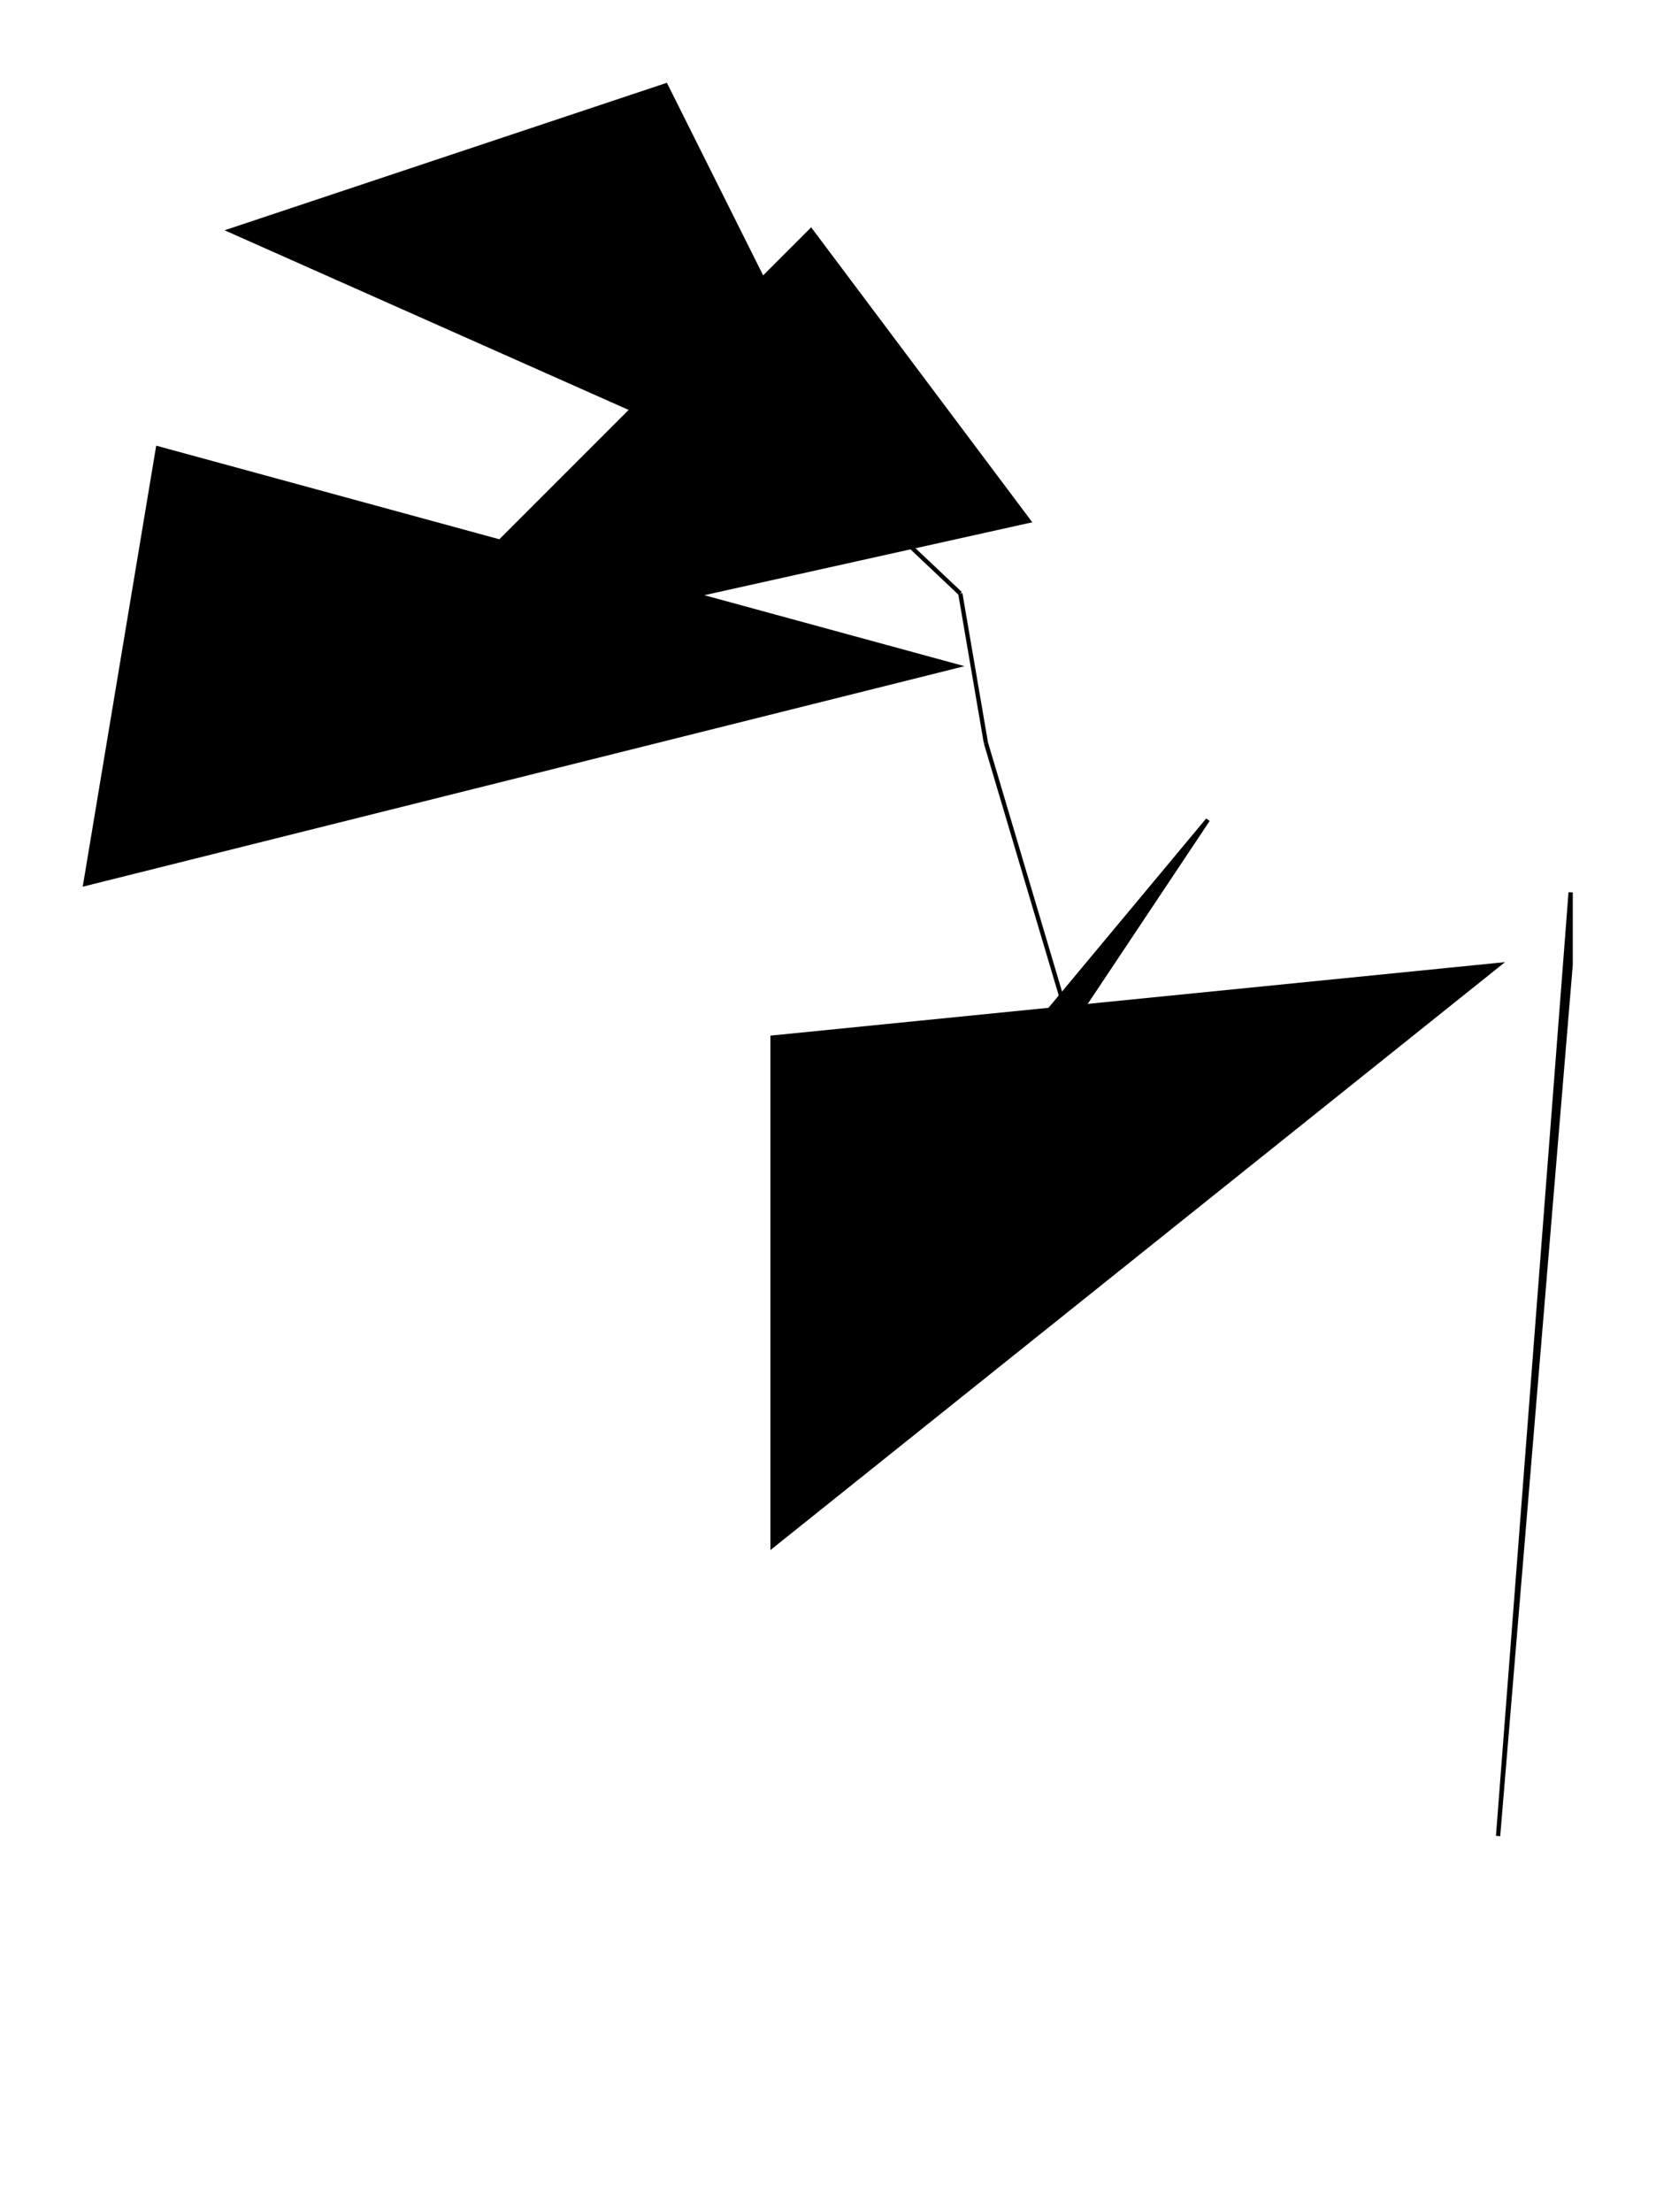 <?xml version="1.0" encoding="UTF-8"?>
<svg version="1.1" xml:space="preserve" xmlns="http://www.w3.org/2000/svg" viewBox="
        -20,
        14,
        388,
        518" style="background-color: white;">
    <g id="0" transform="translate(0, 0)">
        <polygon points="0,221,17,119,204,170" fill="hsl(90,
        50%,
        68.75%)" stroke="black"/>
        <polygon points="221,136,170,68,68,170" fill="hsl(90,
        50%,
        68.75%)" stroke="black"/>
        <polygon points="187,136,34,68,136,34" fill="hsl(90,
        50%,
        68.75%)" stroke="black"/>
        <line x1="187" y1="136" x2="205" y2="153" stroke="black"/>
        <line x1="205" y1="153" x2="211" y2="188" stroke="black"/>
        <line x1="211" y1="188" x2="222" y2="225" stroke="black"/>
        <line x1="222" y1="225" x2="233" y2="262" stroke="black"/>
        <line x1="233" y1="262" x2="227" y2="288" stroke="black"/>
        <line x1="227" y1="288" x2="222" y2="292" stroke="black"/>
        <line x1="222" y1="292" x2="213" y2="294" stroke="black"/>
        <line x1="213" y1="294" x2="178" y2="285" stroke="black"/>
        <line x1="178" y1="285" x2="161" y2="257" stroke="black"/>
    </g>
    <g id="1" transform="translate(161, 206)">
        <polygon points="0,51,0,170,170,34" fill="hsl(90,
        87.5%,
        60%)" stroke="black"/>
        <polygon points="187,17,170,238,187,34" fill="hsl(90,
        87.5%,
        60%)" stroke="black"/>
        <polygon points="102,0,17,102,0,153" fill="hsl(90,
        87.5%,
        60%)" stroke="black"/>
    </g>
</svg>